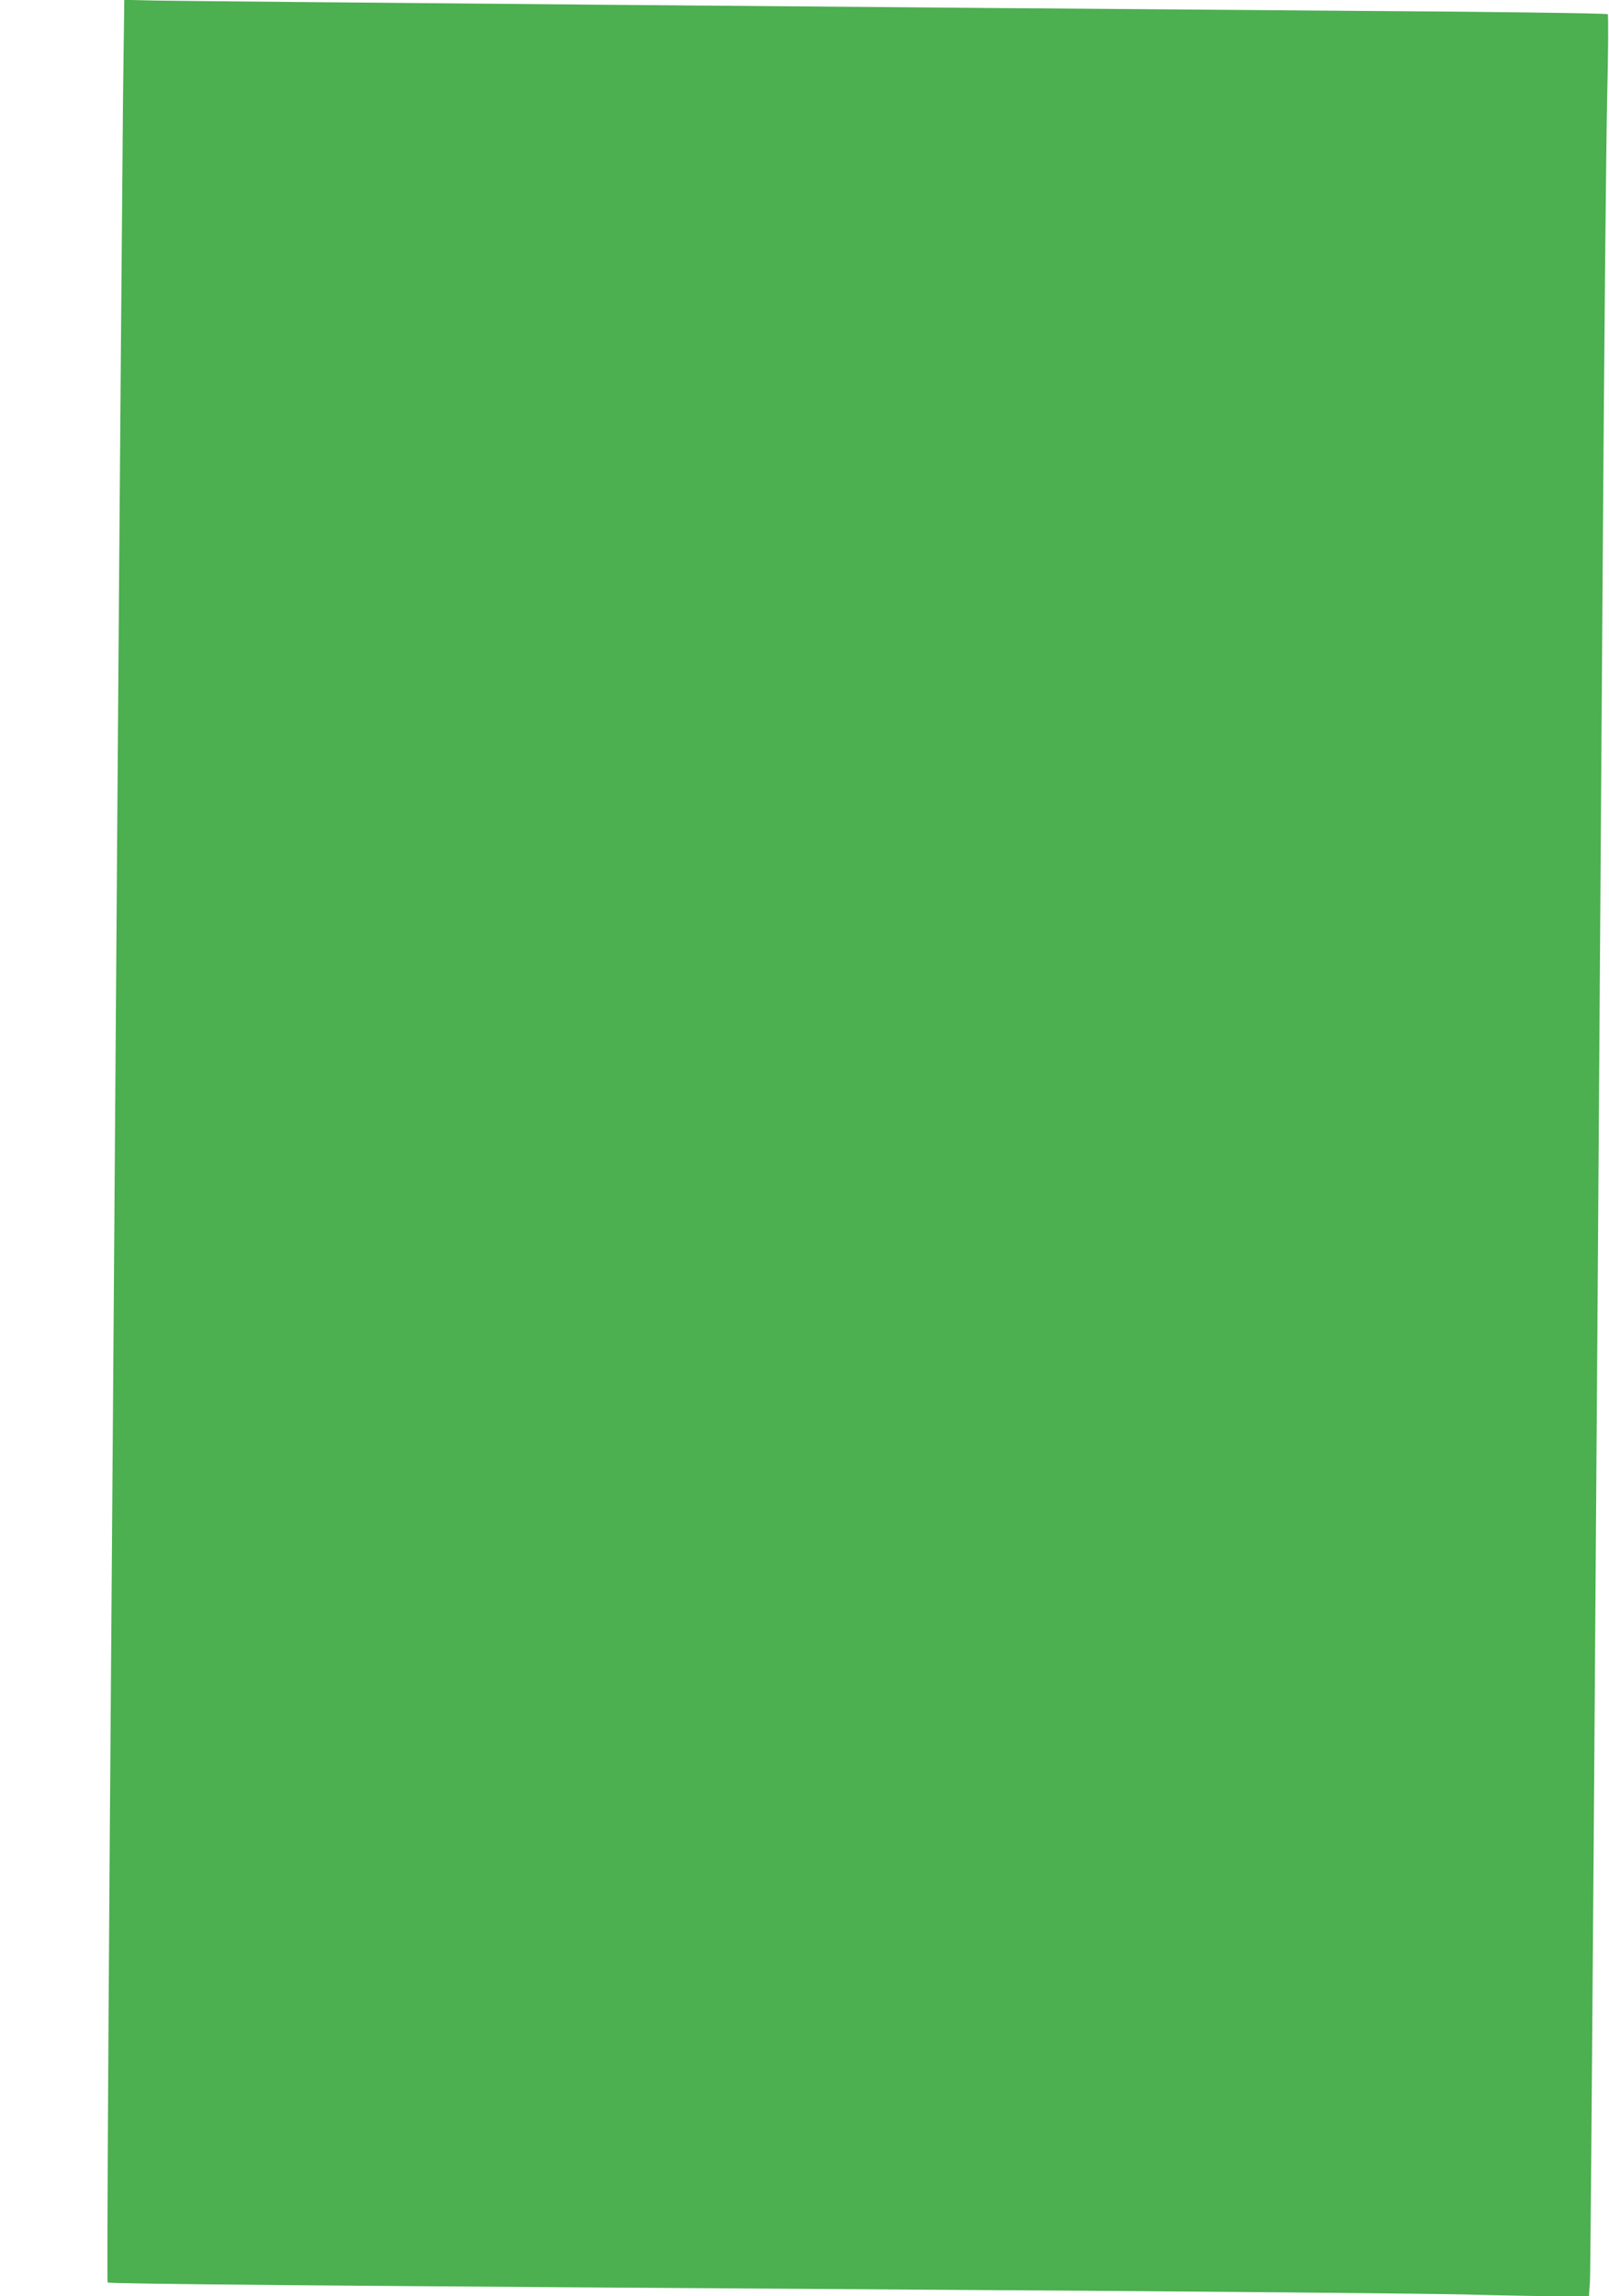 <?xml version="1.0" standalone="no"?>
<!DOCTYPE svg PUBLIC "-//W3C//DTD SVG 20010904//EN"
 "http://www.w3.org/TR/2001/REC-SVG-20010904/DTD/svg10.dtd">
<svg version="1.0" xmlns="http://www.w3.org/2000/svg"
 width="897pt" height="1280pt" viewBox="0 0 897 1280"
 preserveAspectRatio="xMidYMid meet">
<g transform="translate(0,1280) scale(0.1,-0.1)"
fill="#4caf50" stroke="none">
<path d="M686 12268 c-3 -293 -18 -2103 -32 -4023 -14 -1919 -33 -4541 -43
-5825 -9 -1284 -15 -2338 -11 -2343 7 -8 1128 -18 4830 -42 1295 -8 2531 -20
2745 -25 215 -6 456 -10 537 -10 l146 0 6 83 c4 73 28 3289 71 9587 8 1180 19
2347 25 2594 6 247 7 453 3 457 -5 5 -672 14 -1483 19 -2300 17 -6426 53
-6616 57 l-171 4 -7 -533z"/>
</g>
</svg>
